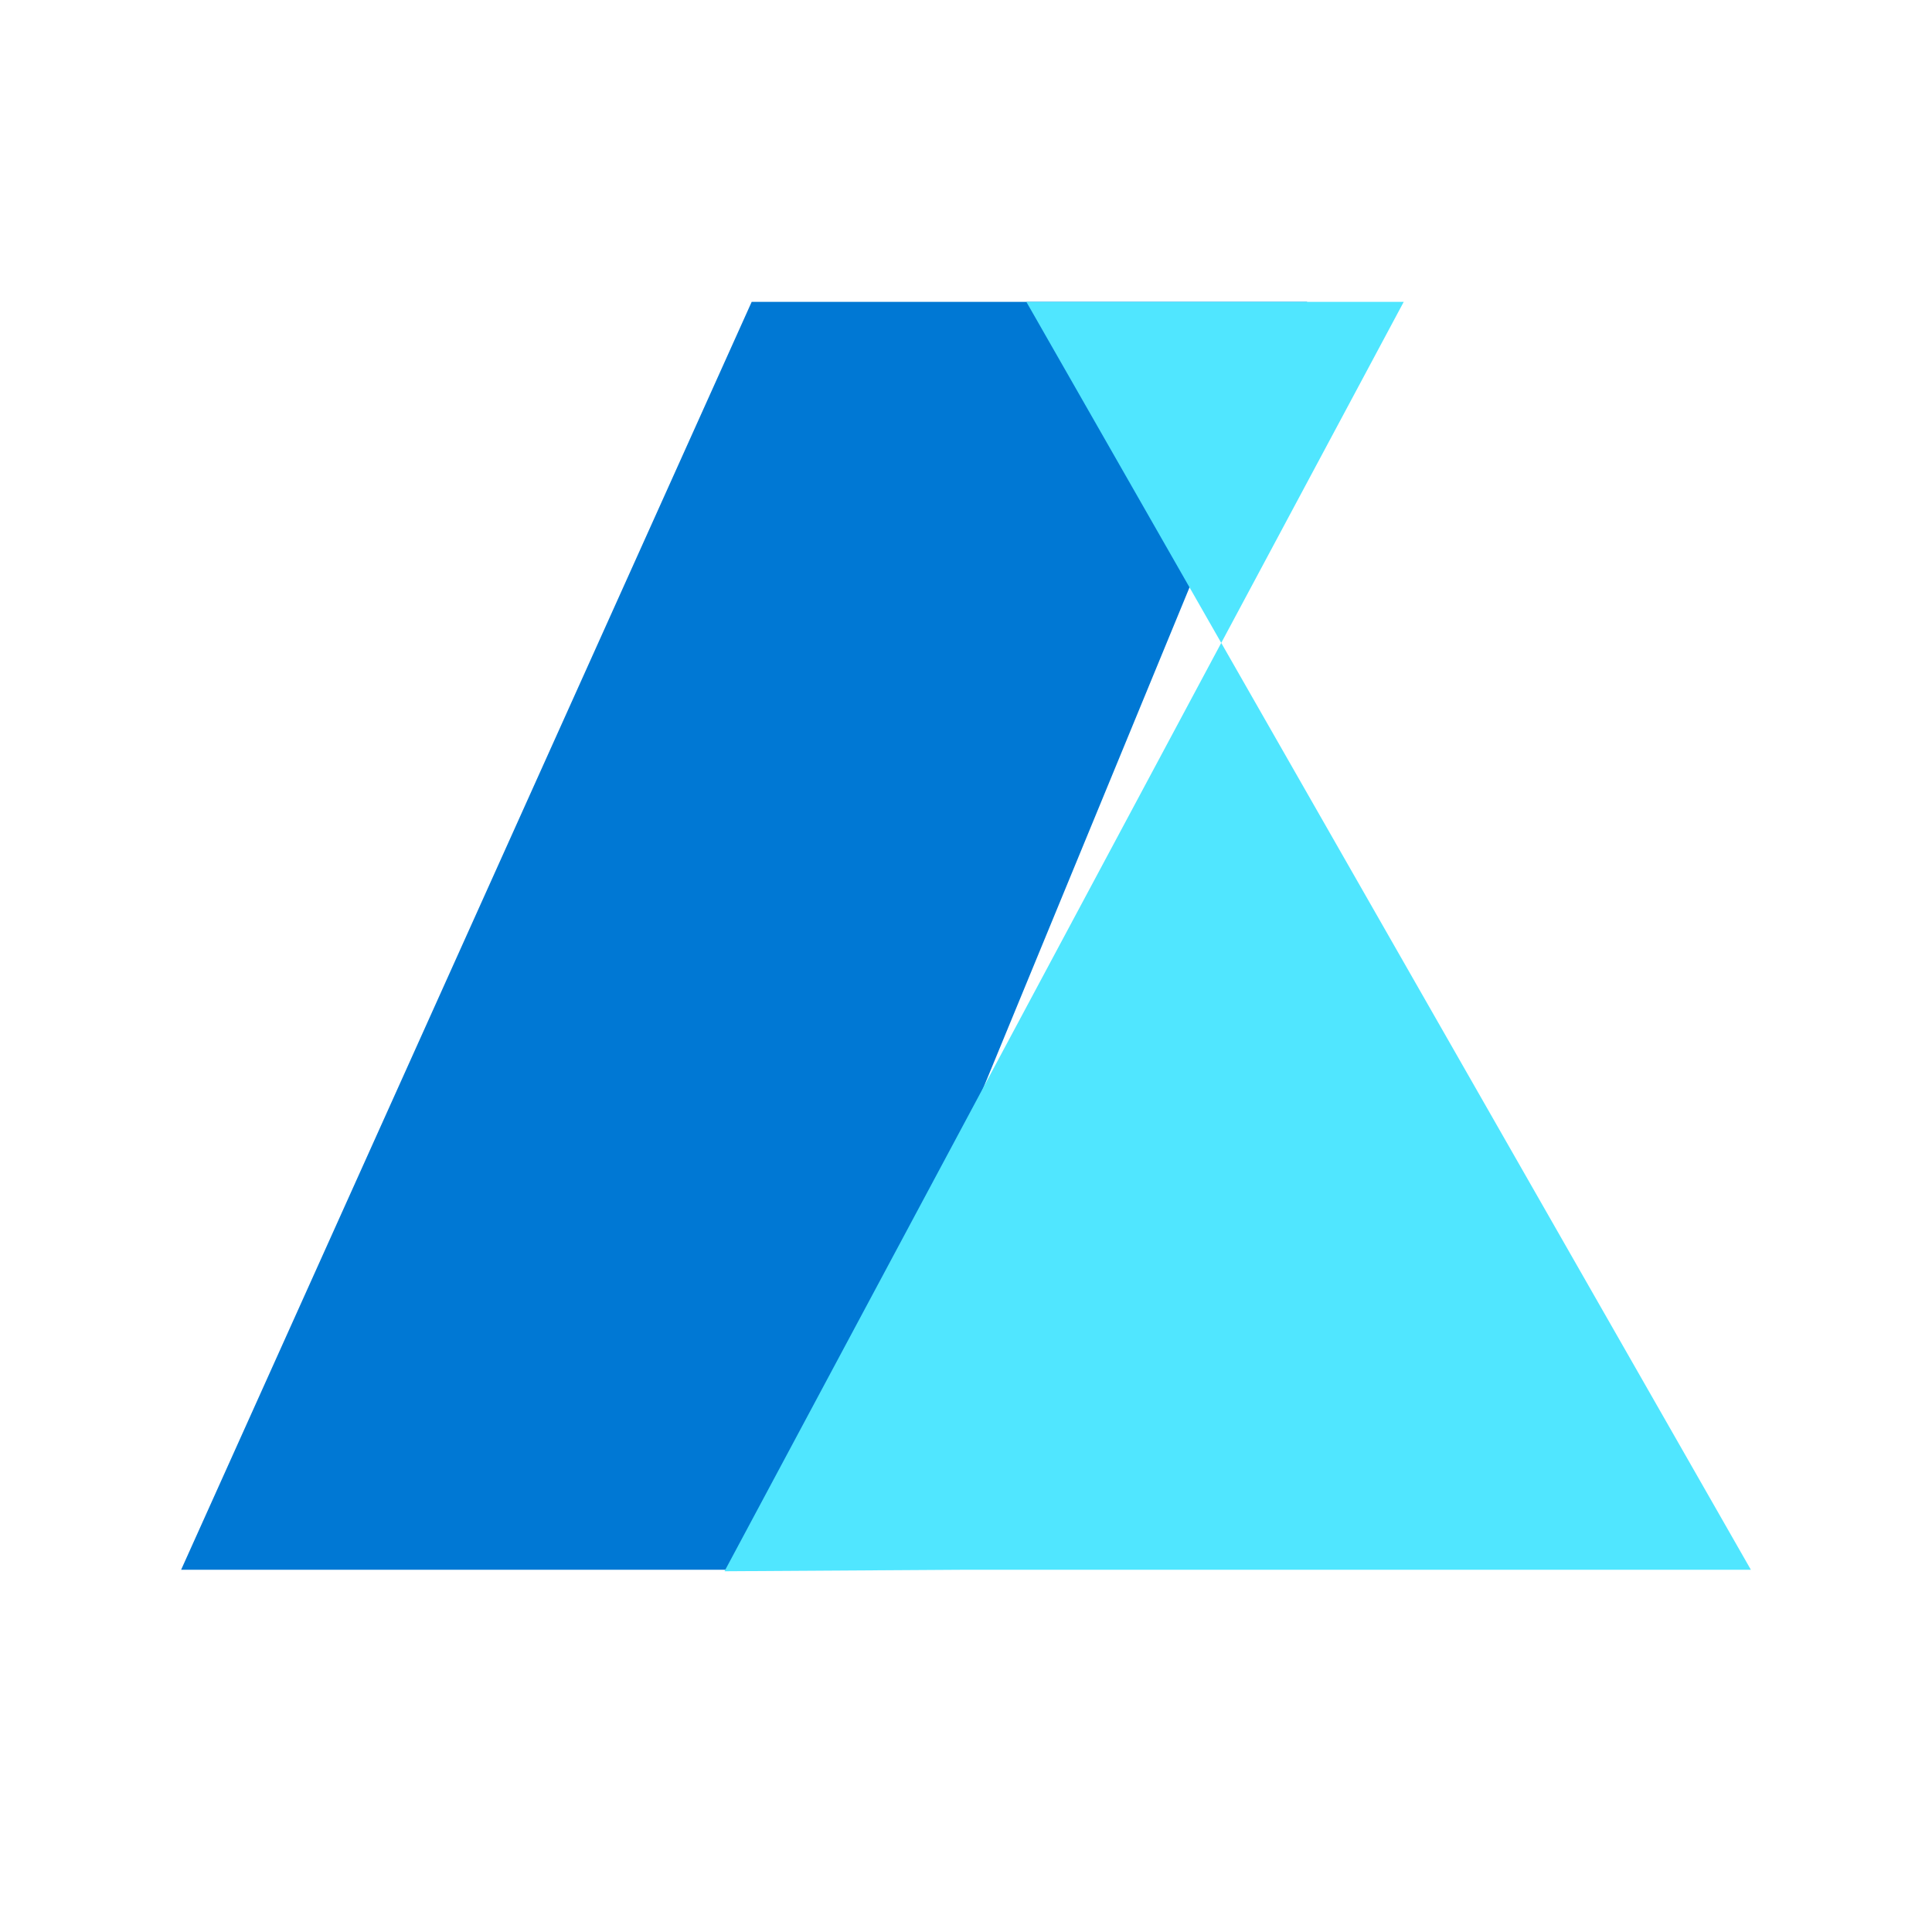 <svg xmlns="http://www.w3.org/2000/svg" viewBox="0 0 64 64">
  <title>Microsoft Azure</title>
  <path fill="#0078D4" d="M6 52 24.9 10h18.4L26 52z"/>
  <path fill="#50E6FF" d="M34 10 58 52H32l-8 .05L46.5 10z"/>
</svg>
